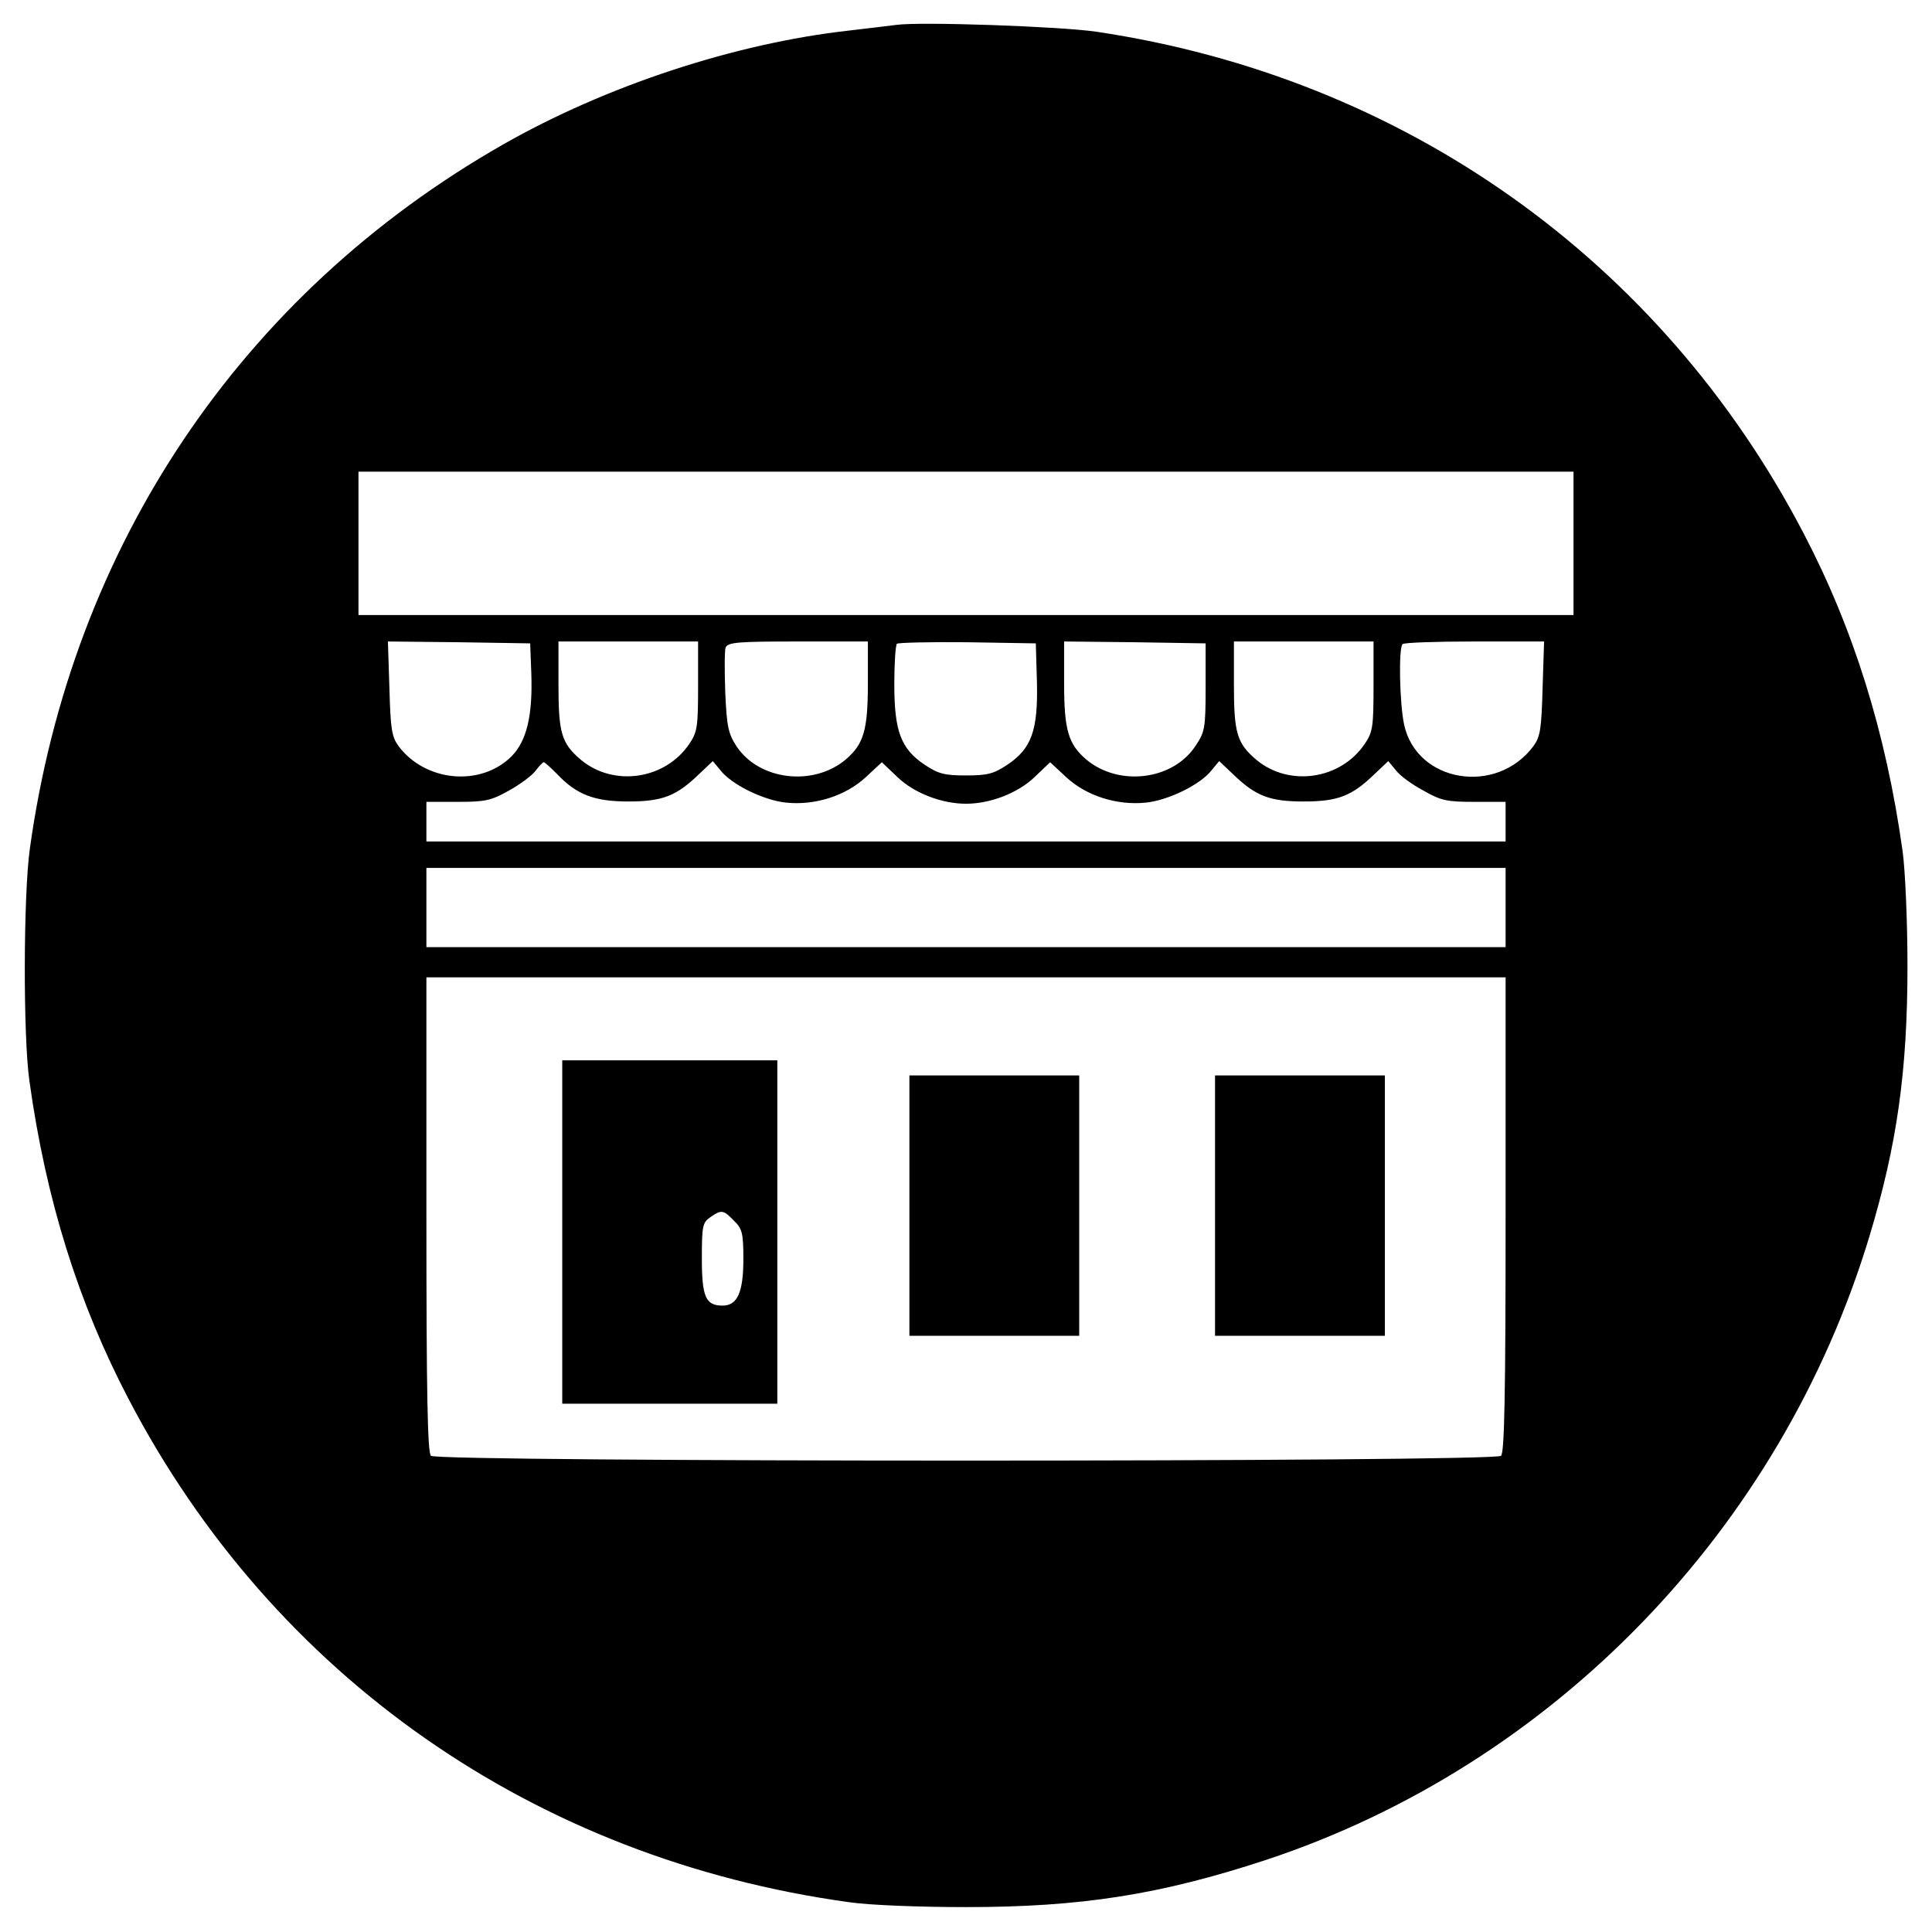 <?xml version="1.0" standalone="no"?>
<!DOCTYPE svg PUBLIC "-//W3C//DTD SVG 20010904//EN"
 "http://www.w3.org/TR/2001/REC-SVG-20010904/DTD/svg10.dtd">
<svg version="1.0" xmlns="http://www.w3.org/2000/svg"
 width="512pt" height="512pt" viewBox="0 0 512 512"
 preserveAspectRatio="xMidYMid meet">
<g transform="translate(0,512) scale(0.1,-0.1)"
fill="#000000" stroke="none">
<path d="M2375 5054 c-16 -2 -73 -9 -125 -15 -304 -34 -645 -147 -917 -302
-694 -396 -1143 -1064 -1254 -1867 -17 -122 -18 -496 -1 -615 44 -316 130
-589 263 -843 384 -735 1076 -1218 1909 -1333 54 -8 188 -13 310 -13 306 0
515 33 795 125 761 252 1364 875 1599 1652 73 242 101 437 101 717 0 119 -6
255 -13 305 -44 314 -130 589 -263 843 -378 724 -1060 1207 -1874 1328 -95 14
-467 27 -530 18z m1795 -1374 l0 -190 -1610 0 -1610 0 0 190 0 190 1610 0
1610 0 0 -190z m-2762 -344 c4 -112 -12 -179 -52 -220 -82 -82 -229 -68 -300
27 -18 25 -21 45 -24 153 l-4 124 189 -2 188 -3 3 -79z m442 -35 c0 -106 -2
-121 -23 -152 -64 -95 -200 -115 -287 -43 -52 44 -60 71 -60 199 l0 115 185 0
185 0 0 -119z m450 9 c0 -125 -11 -162 -59 -203 -86 -72 -229 -55 -289 35 -22
34 -26 52 -30 143 -2 57 -2 111 1 119 6 14 33 16 192 16 l185 0 0 -110z m448
2 c3 -127 -14 -176 -79 -219 -36 -24 -53 -28 -109 -28 -56 0 -73 4 -109 28
-63 42 -81 88 -81 213 0 55 3 104 7 108 4 3 88 5 187 4 l181 -3 3 -103z m447
-13 c0 -109 -2 -119 -27 -156 -60 -91 -203 -108 -289 -36 -48 41 -59 78 -59
203 l0 110 188 -2 187 -3 0 -116z m445 2 c0 -106 -2 -121 -23 -152 -64 -95
-200 -115 -287 -43 -52 44 -60 71 -60 199 l0 115 185 0 185 0 0 -119z m448 -5
c-3 -108 -6 -128 -24 -153 -98 -132 -310 -97 -343 57 -12 56 -15 203 -4 213 3
4 89 7 190 7 l185 0 -4 -124z m-2612 -227 c52 -55 99 -73 189 -73 90 0 127 14
187 72 l37 35 20 -24 c29 -38 115 -80 174 -86 77 -8 158 18 211 67 l43 40 42
-40 c44 -42 117 -70 181 -70 64 0 137 28 181 70 l42 40 43 -40 c53 -49 134
-75 211 -67 59 6 145 48 174 86 l20 24 37 -35 c60 -58 97 -72 187 -72 90 0
127 14 187 72 l37 35 20 -24 c10 -14 43 -38 73 -54 47 -27 63 -30 136 -30 l82
0 0 -52 0 -53 -1430 0 -1430 0 0 53 0 52 83 0 c72 0 88 3 136 30 29 16 61 40
70 52 9 12 19 23 22 23 3 0 18 -14 35 -31z m2514 -354 l0 -105 -1430 0 -1430
0 0 105 0 105 1430 0 1430 0 0 -105z m0 -813 c0 -475 -3 -631 -12 -640 -17
-17 -2819 -17 -2836 0 -9 9 -12 165 -12 640 l0 628 1430 0 1430 0 0 -628z"/>
<path d="M1490 1855 l0 -455 285 0 285 0 0 455 0 455 -285 0 -285 0 0 -455z
m455 30 c22 -21 25 -33 25 -102 0 -88 -16 -123 -55 -123 -45 0 -55 23 -55 125
0 86 2 95 22 109 30 21 35 20 63 -9z"/>
<path d="M2410 1925 l0 -345 225 0 225 0 0 345 0 345 -225 0 -225 0 0 -345z"/>
<path d="M3220 1925 l0 -345 225 0 225 0 0 345 0 345 -225 0 -225 0 0 -345z"/>
</g>
</svg>
